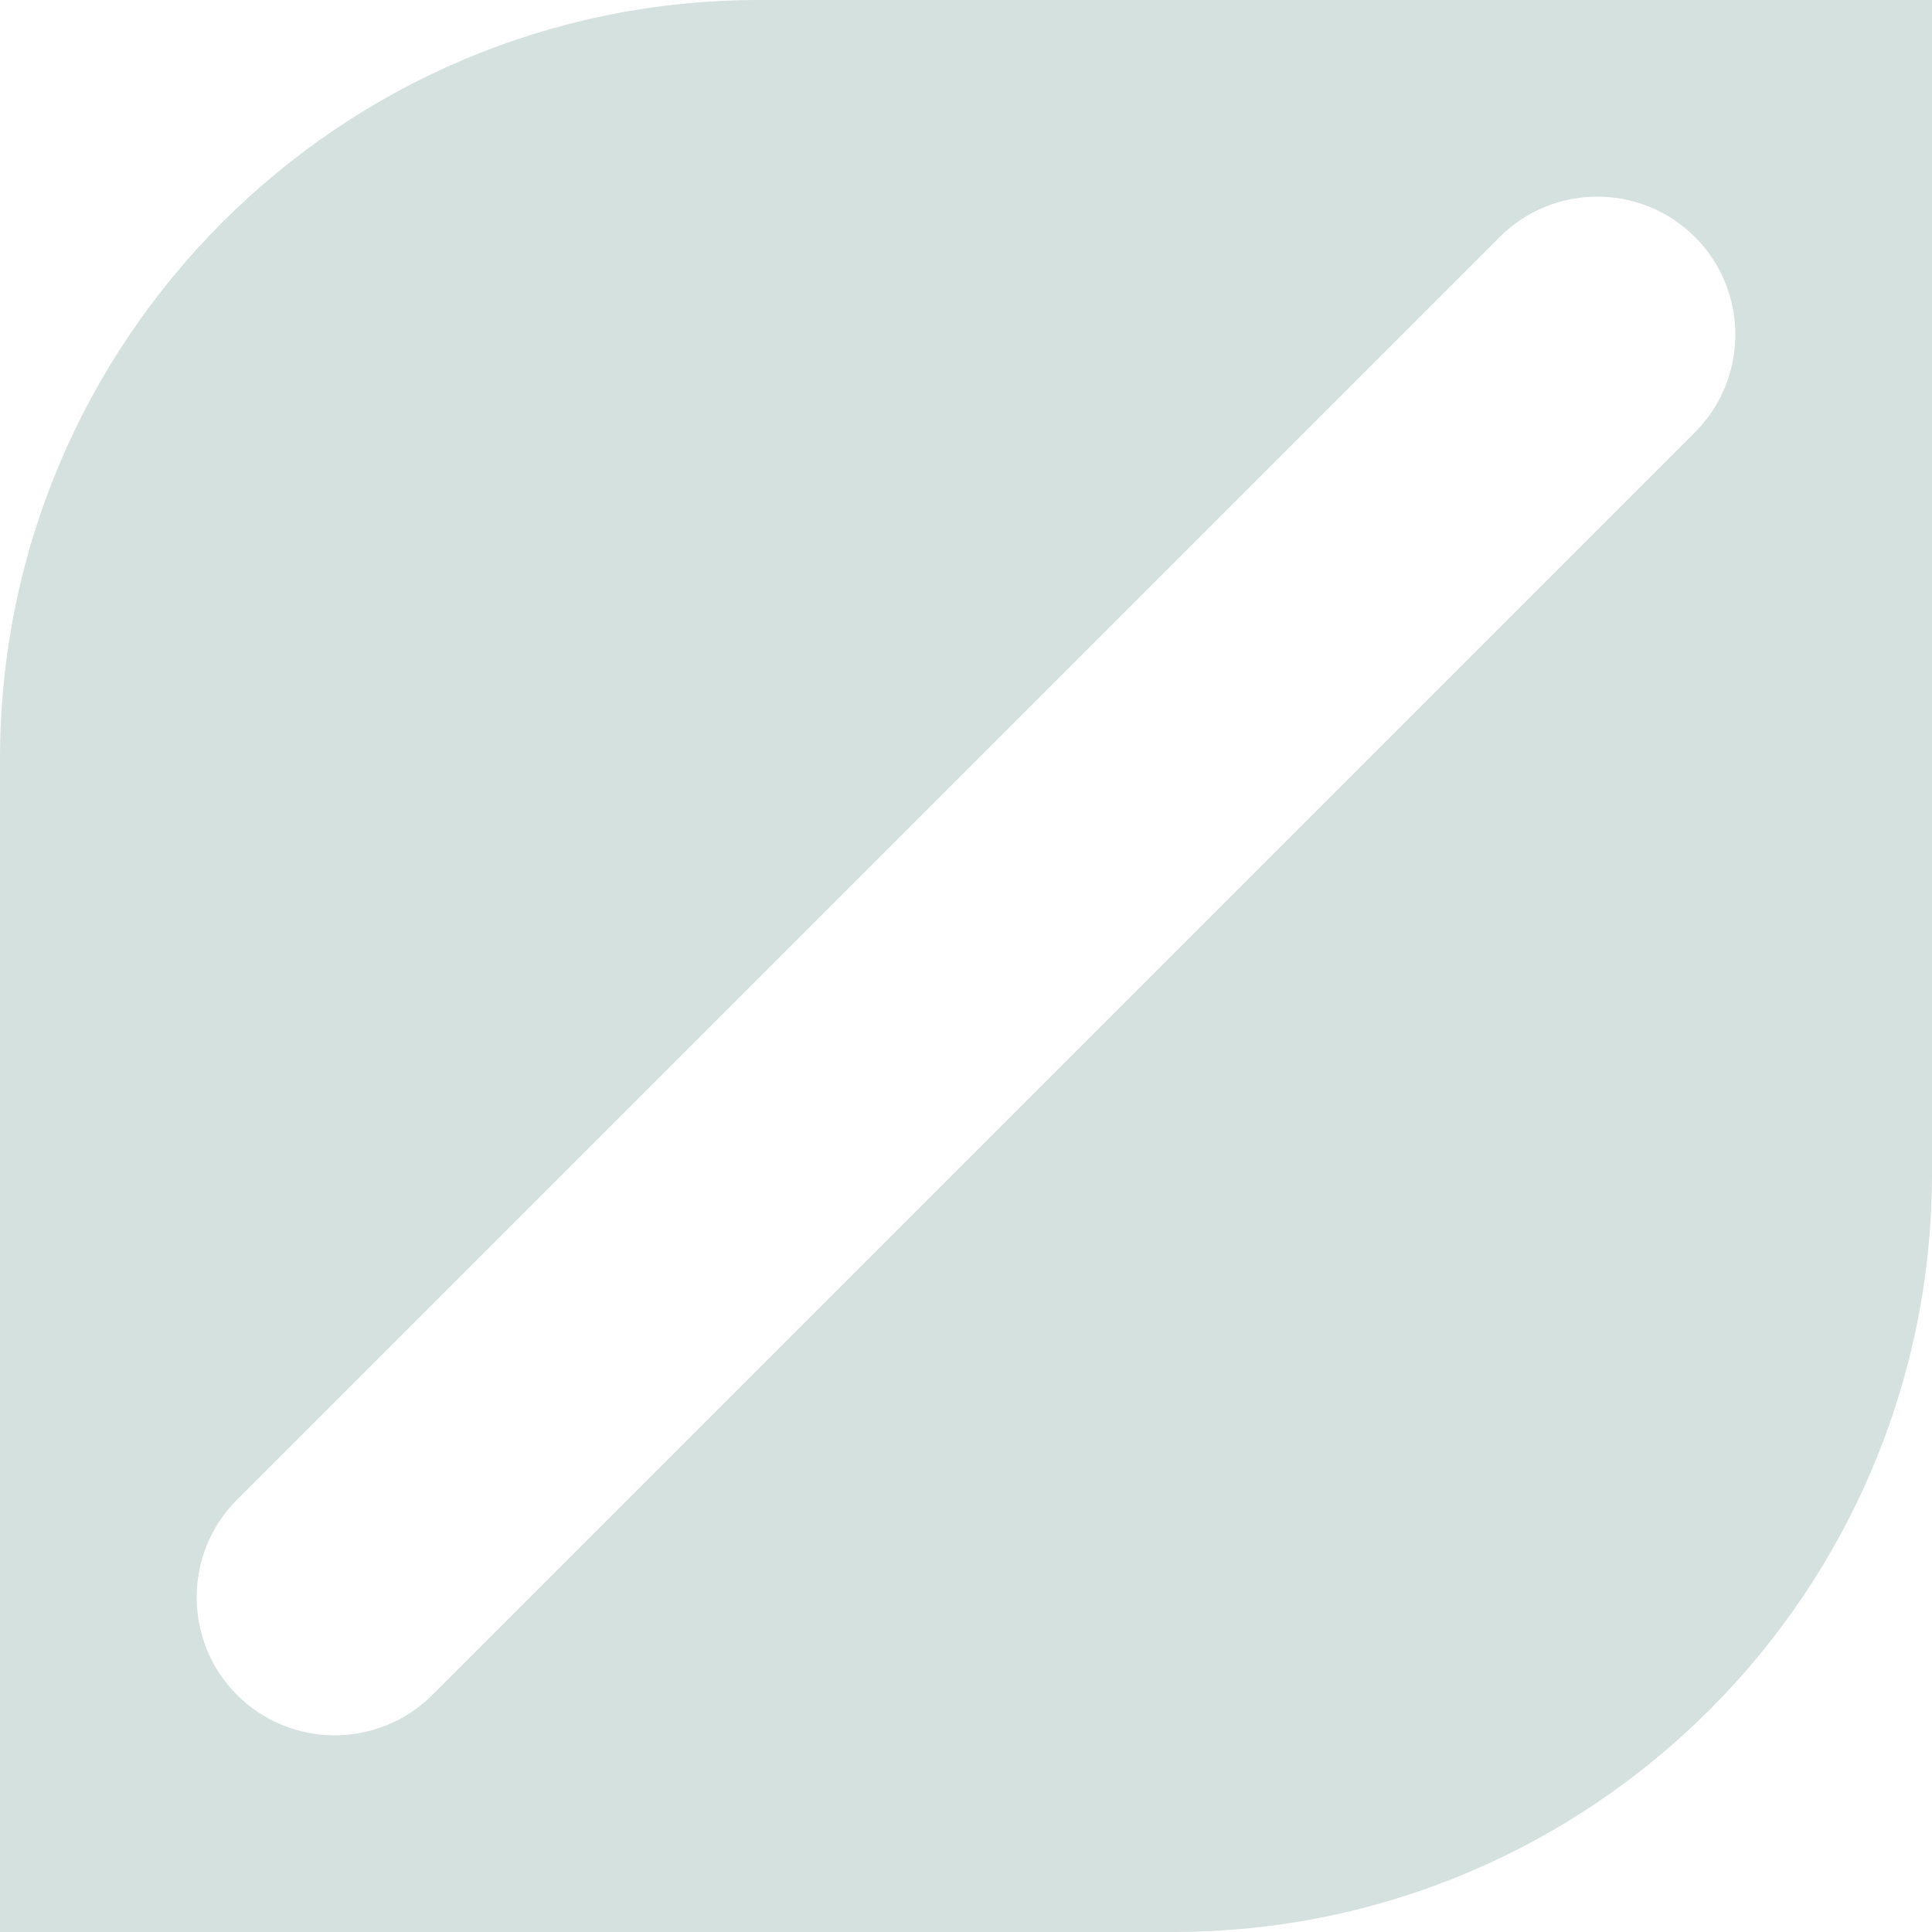 <?xml version="1.0" encoding="UTF-8"?><svg id="b" xmlns="http://www.w3.org/2000/svg" viewBox="0 0 90 90"><defs><style>.e{fill:#d5e1de;}</style></defs><g id="c"><path id="d" class="e" d="M35.357,0C15.831,0,0,15.83,0,35.357v54.643h54.643c19.527,0,35.357-15.83,35.357-35.357V0h-54.643ZM78.959,20.137l-58.821,58.821c-1.254,1.254-2.909,1.88-4.548,1.88s-3.295-.627-4.548-1.88c-2.507-2.507-2.507-6.589,0-9.096L69.862,11.041c2.507-2.507,6.589-2.507,9.096,0,2.507,2.507,2.507,6.589,0,9.096Z"/></g></svg>